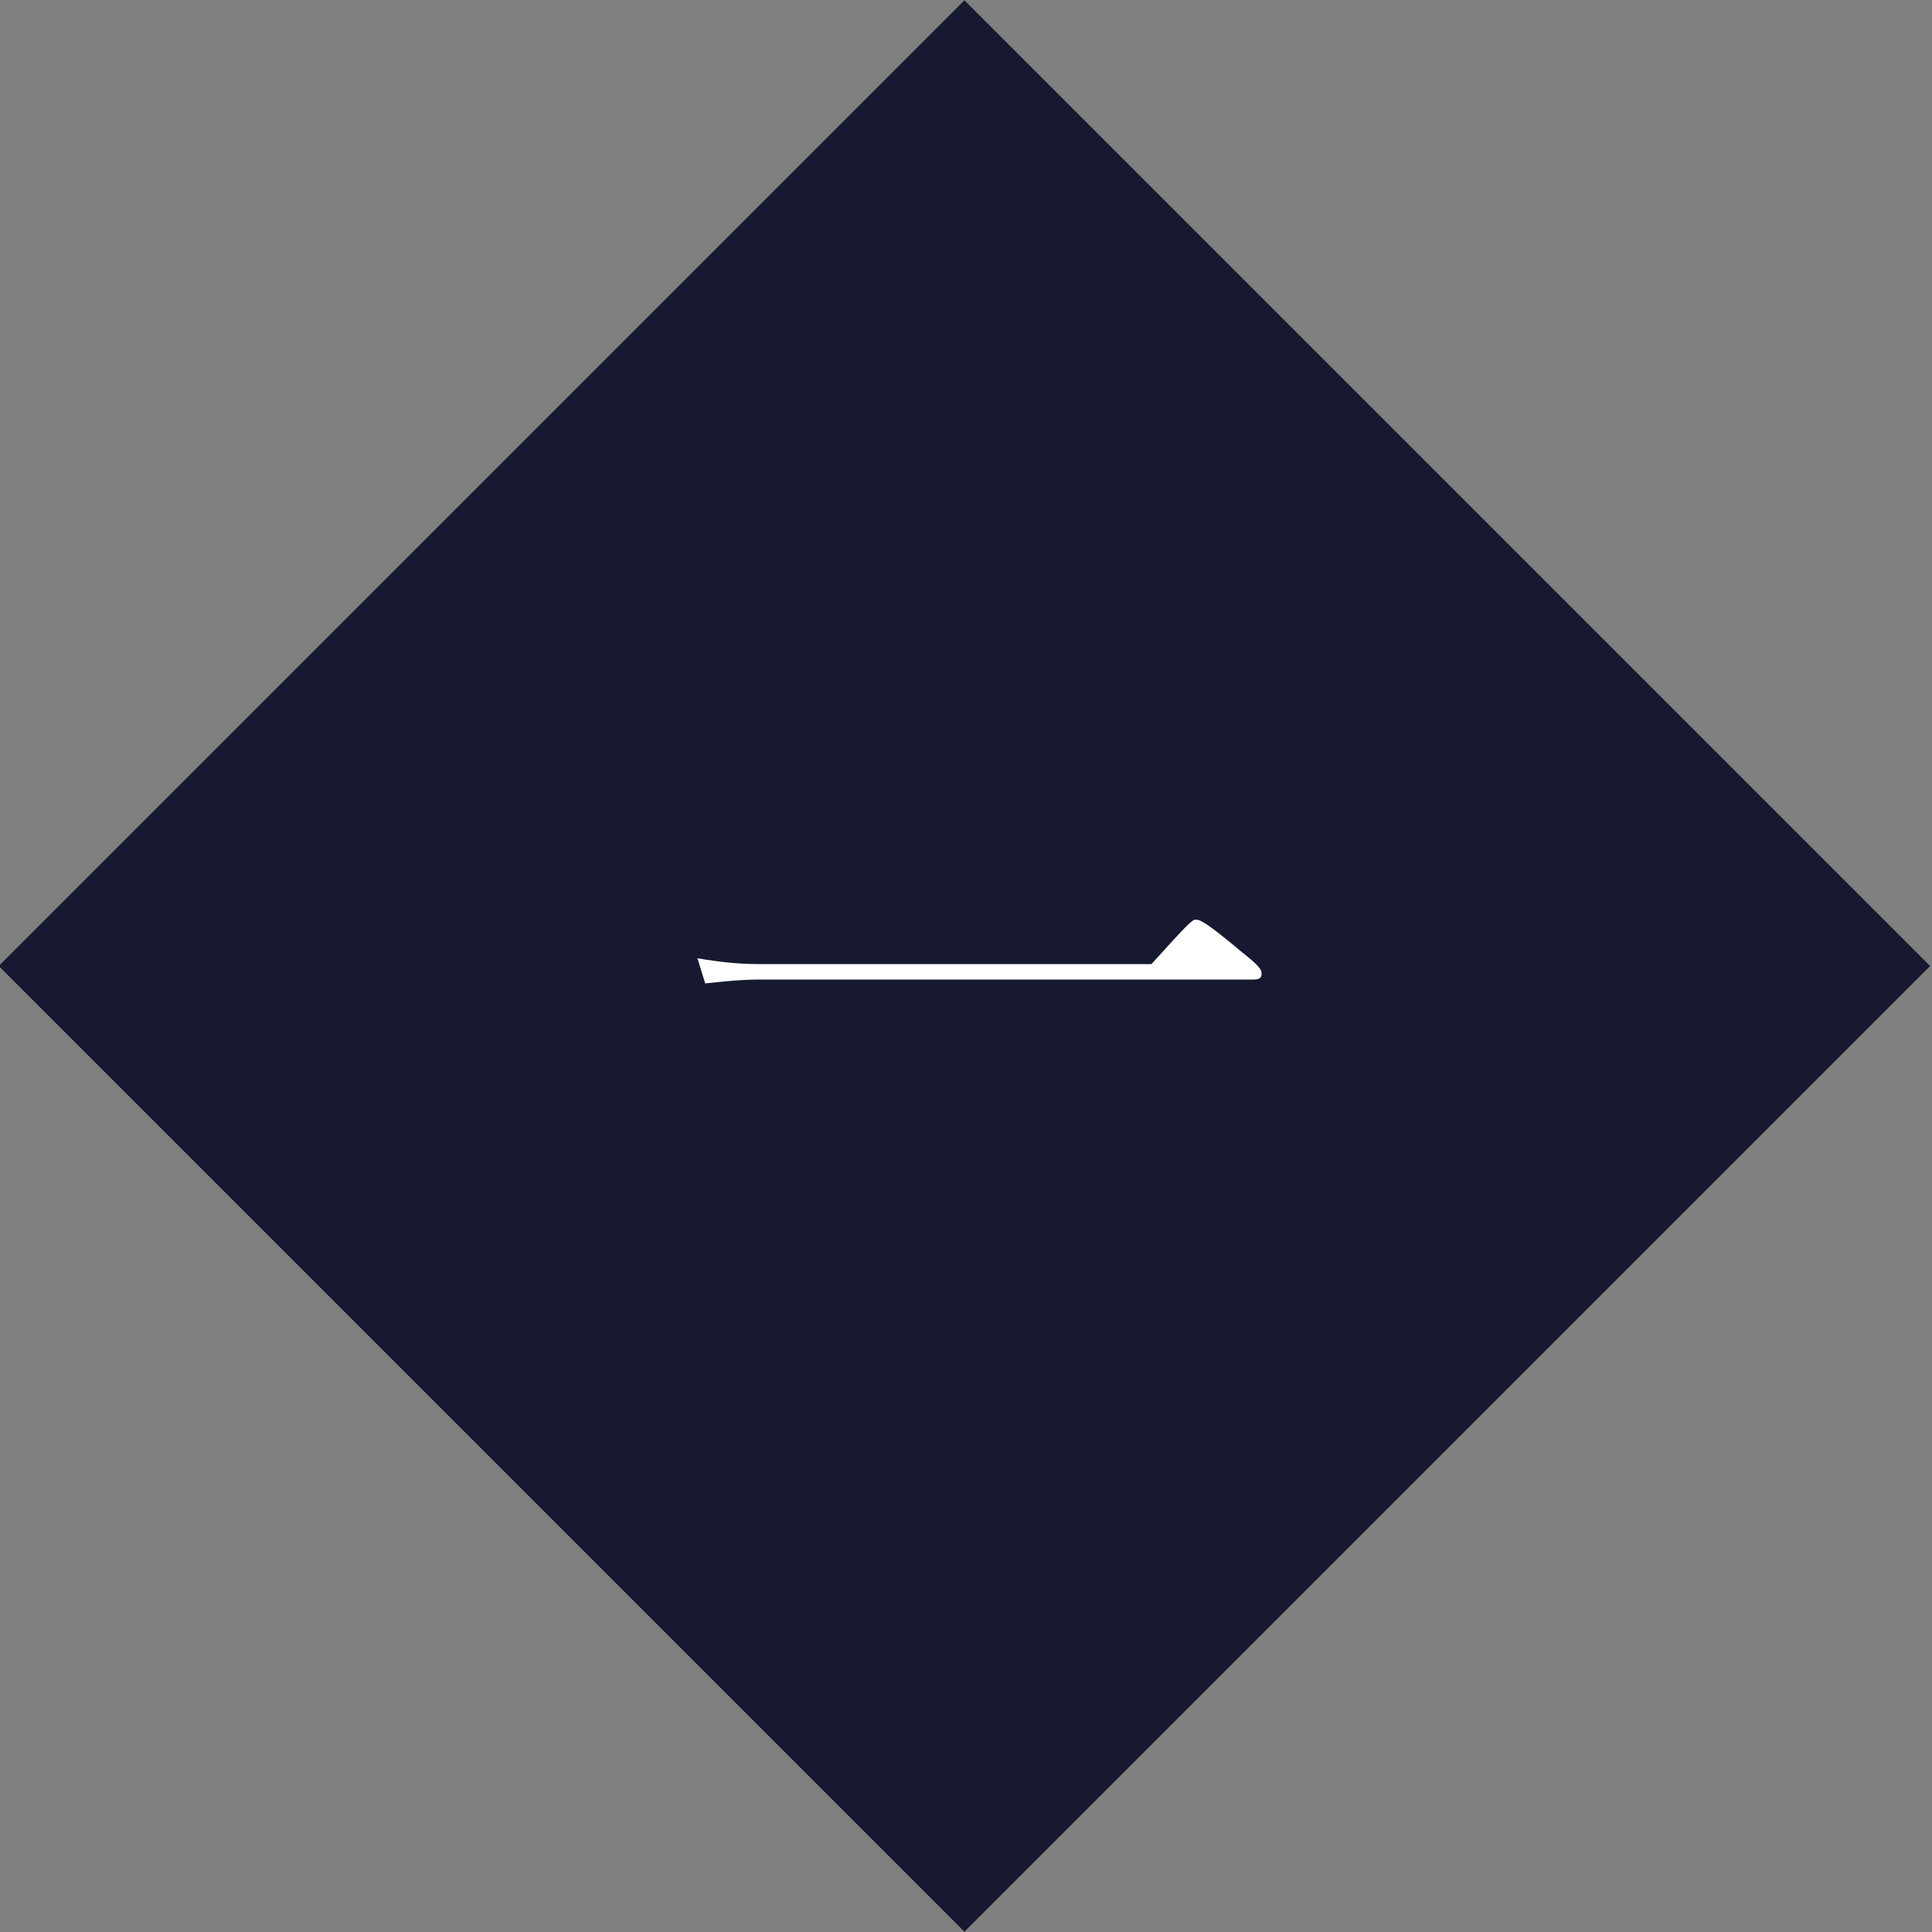 <?xml version="1.0" encoding="utf-8"?>
<!-- Generator: Adobe Illustrator 25.1.0, SVG Export Plug-In . SVG Version: 6.00 Build 0)  -->
<svg version="1.1" id="レイヤー_1" xmlns="http://www.w3.org/2000/svg" xmlns:xlink="http://www.w3.org/1999/xlink" x="0px"
	 y="0px" width="100px" height="100px" viewBox="0 0 100 100" style="enable-background:new 0 0 100 100;" xml:space="preserve">
<rect x="0" y="0" width="100" height="100" fill="#808080" stroke="none"/>
<style type="text/css">
	.st0{fill:#161930;}
	.st1{fill:#FFFFFF;}
</style>
<g>
	<rect x="14.6" y="14.6" transform="matrix(0.707 -0.707 0.707 0.707 -20.711 50)" class="st0" width="70.7" height="70.7"/>
	<g>
		<path class="st1" d="M36.1,49.6c1.2,0.2,2.1,0.3,3.2,0.3h20.3c1.9-2.1,2.1-2.3,2.3-2.3c0.2,0,0.5,0.1,2.4,1.7c0.9,0.7,1,0.9,1,1.1
			c0,0.2-0.1,0.3-0.4,0.3H39.4c-1.1,0-1.9,0.1-2.9,0.2L36.1,49.6z"/>
	</g>
</g>
</svg>
